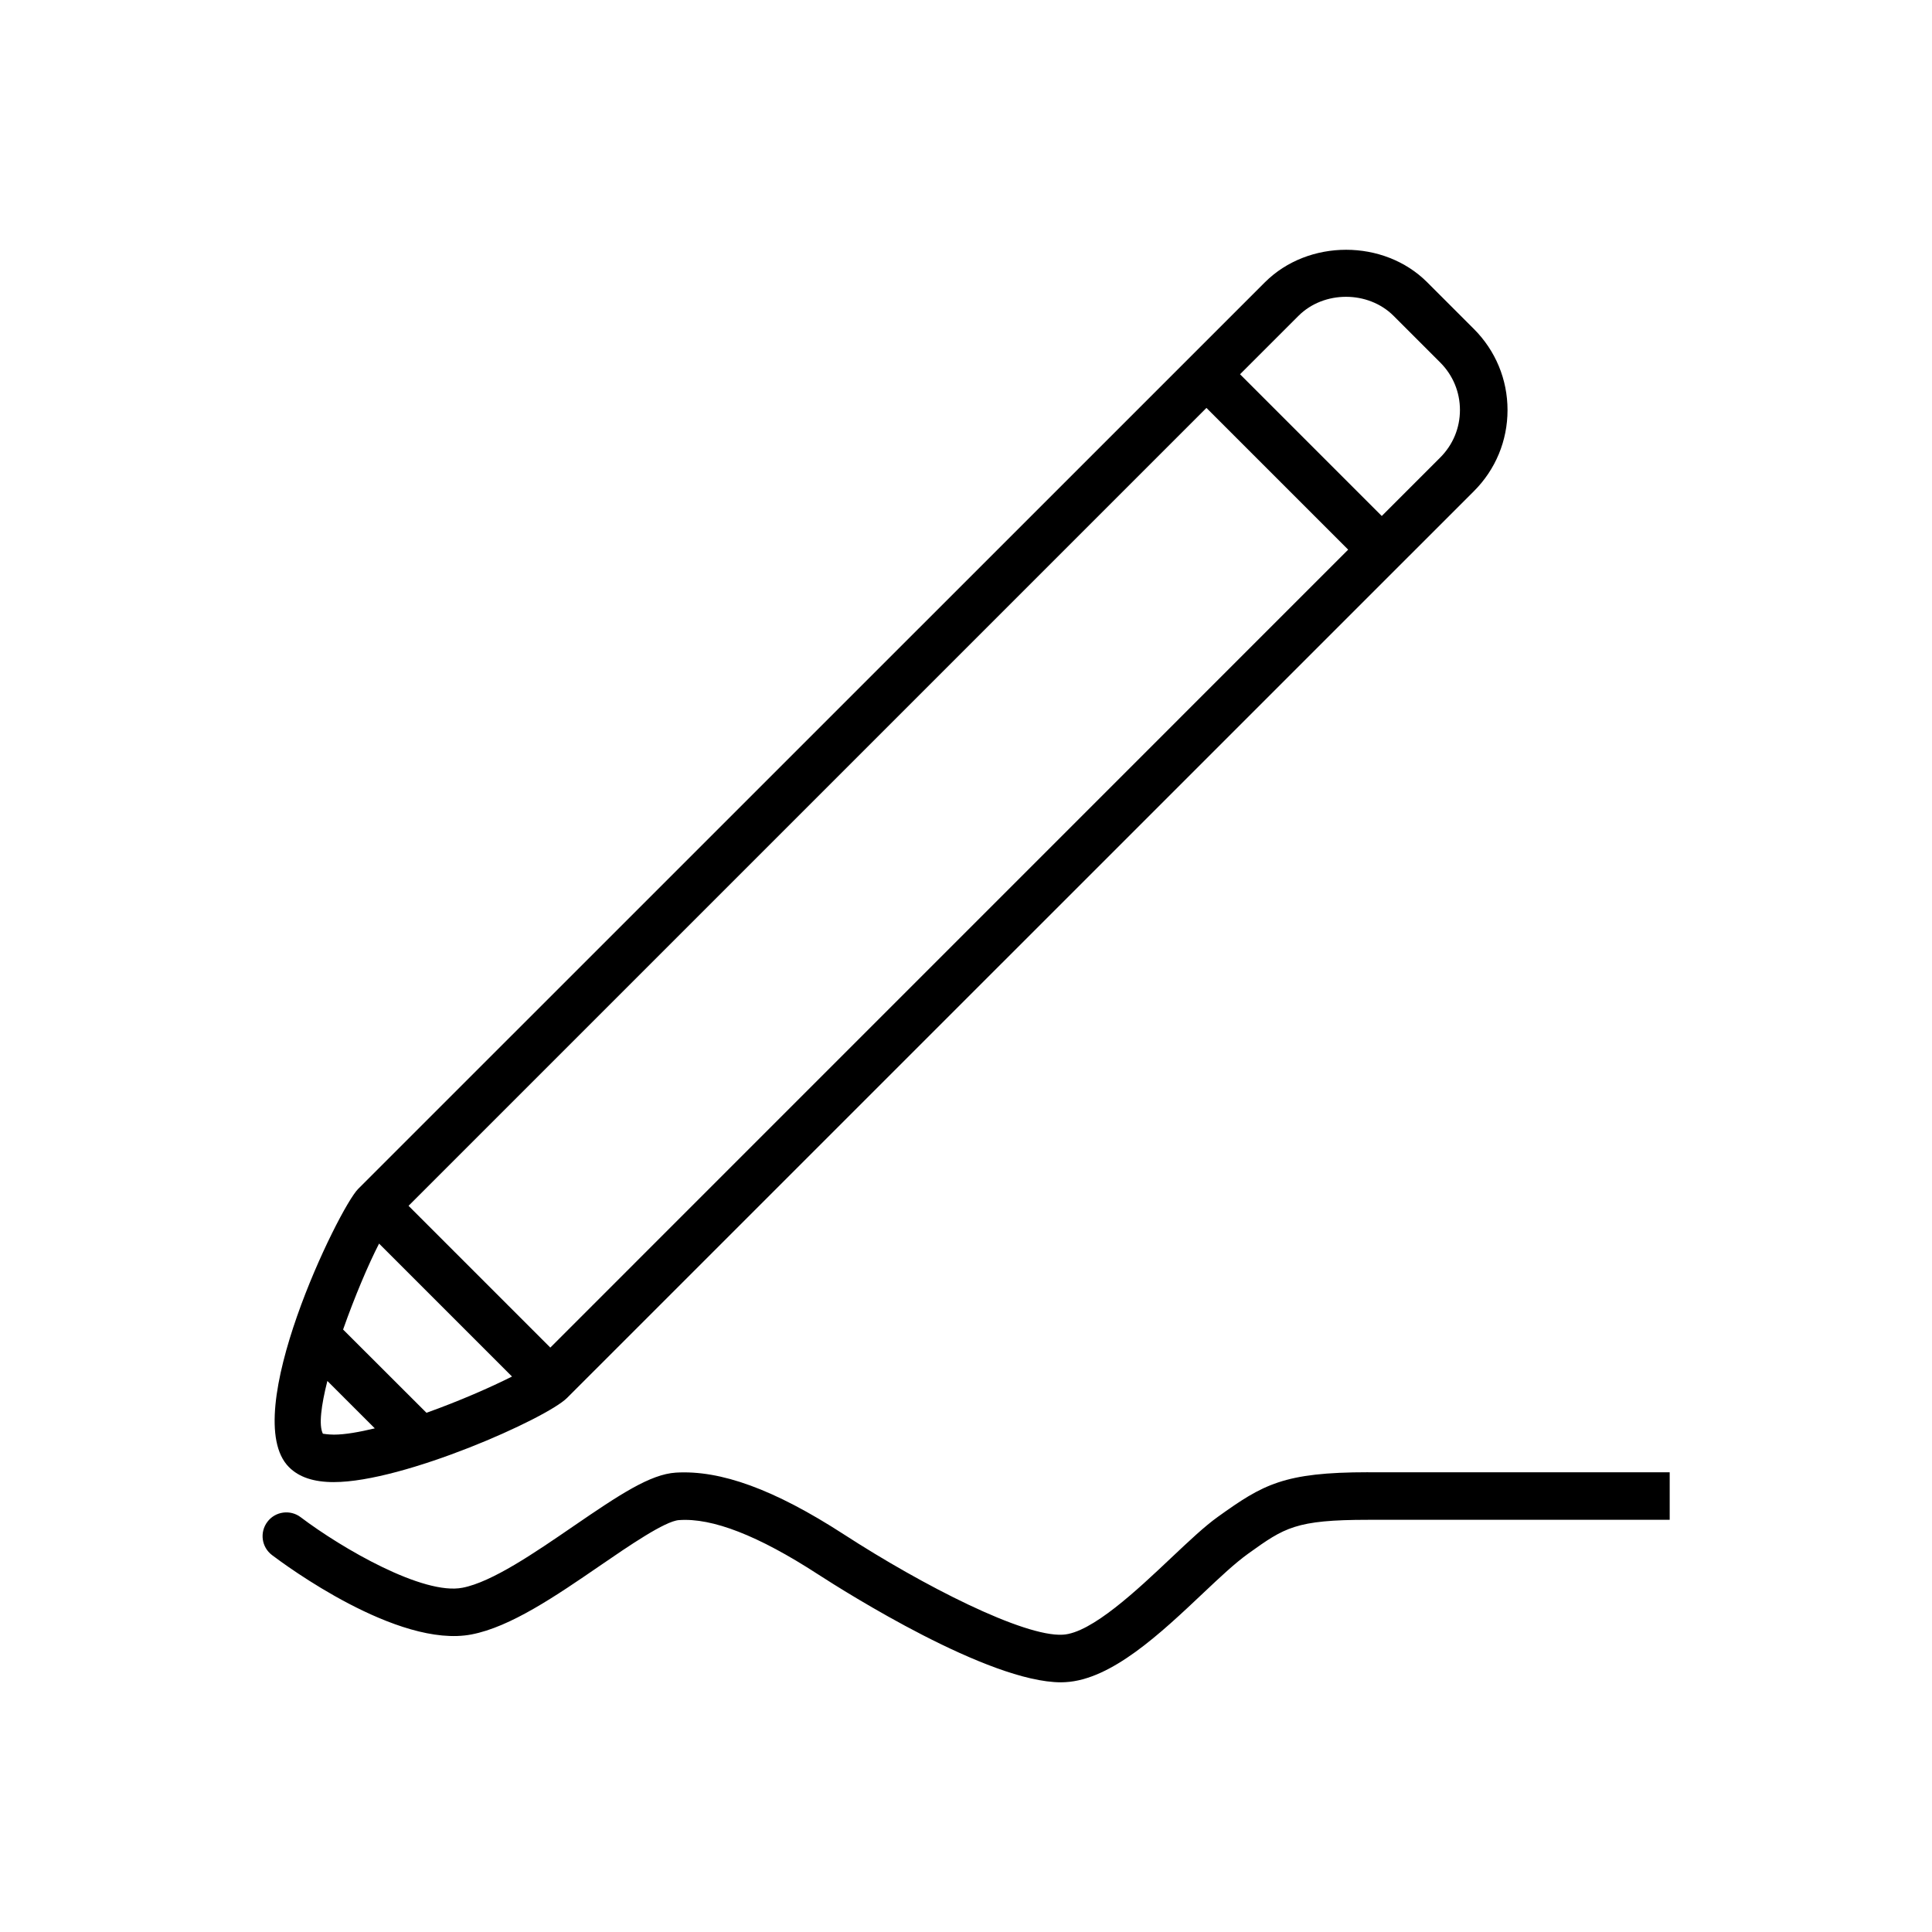 <?xml version="1.0" encoding="UTF-8"?>
<!-- Uploaded to: ICON Repo, www.svgrepo.com, Generator: ICON Repo Mixer Tools -->
<svg fill="#000000" width="800px" height="800px" version="1.1" viewBox="144 144 512 512" xmlns="http://www.w3.org/2000/svg">
 <g>
  <path d="m506.58 534.16c-22.434 0-27.875 3.25-39.812 11.801-3.562 2.543-7.672 6.438-12.43 10.922-8.891 8.402-21.07 19.926-28.691 20.328-10.352 0.605-37.031-12.984-58.039-26.602-18.453-11.941-32.66-17.066-44.512-16.348-6.762 0.441-14.75 5.707-27.23 14.27-10.078 6.914-21.5 14.75-29.297 16.234-10.379 2.055-31.918-10.391-42.887-18.691-2.746-2.09-6.727-1.562-8.816 1.223-2.102 2.785-1.551 6.715 1.223 8.816 3.363 2.543 33.289 24.773 52.836 21.035 10.391-1.977 22.434-10.238 34.082-18.227 7.684-5.277 17.27-11.84 20.934-12.078 8.805-0.641 20.996 4.082 36.828 14.359 7.496 4.848 45.168 28.629 64.426 28.629 0.379 0 0.77-0.012 1.121-0.039 12.27-0.656 25.242-12.922 36.703-23.754 4.231-3.992 8.227-7.769 11.852-10.367 9.559-6.84 12.445-8.906 31.738-8.906h79.879v-12.594h-79.906z"/>
  <path d="m232.48 536.77c18.539 0 56.391-16.879 61.793-22.305l240.32-240.29c5.742-5.731 8.918-13.375 8.918-21.5s-3.176-15.758-8.918-21.5l-12.367-12.367c-11.488-11.488-31.5-11.488-43.012 0l-240.32 240.29c-5.09 5.113-31.891 60.117-18.312 73.707 2.668 2.672 6.559 3.969 11.898 3.969zm-2.844-12.809h-0.062c-1.145-2.215-0.453-7.519 1.184-13.992l12.57 12.559c-4.019 0.957-7.82 1.664-10.832 1.664-1.738-0.016-2.633-0.23-2.859-0.23zm14.824-50.395 35.23 35.23c-5.492 2.769-13.879 6.473-22.672 9.609l-22.094-22.066c3.035-8.602 6.648-17.156 9.535-22.773zm219.26-221.46 37.559 37.559-211.44 211.46-37.57-37.57zm24.383-24.398c6.738-6.738 18.465-6.727 25.203-0.012l12.367 12.367c3.375 3.375 5.227 7.848 5.227 12.594 0 4.762-1.852 9.219-5.227 12.594l-15.492 15.492-37.559-37.559z"/>
 </g>
</svg>